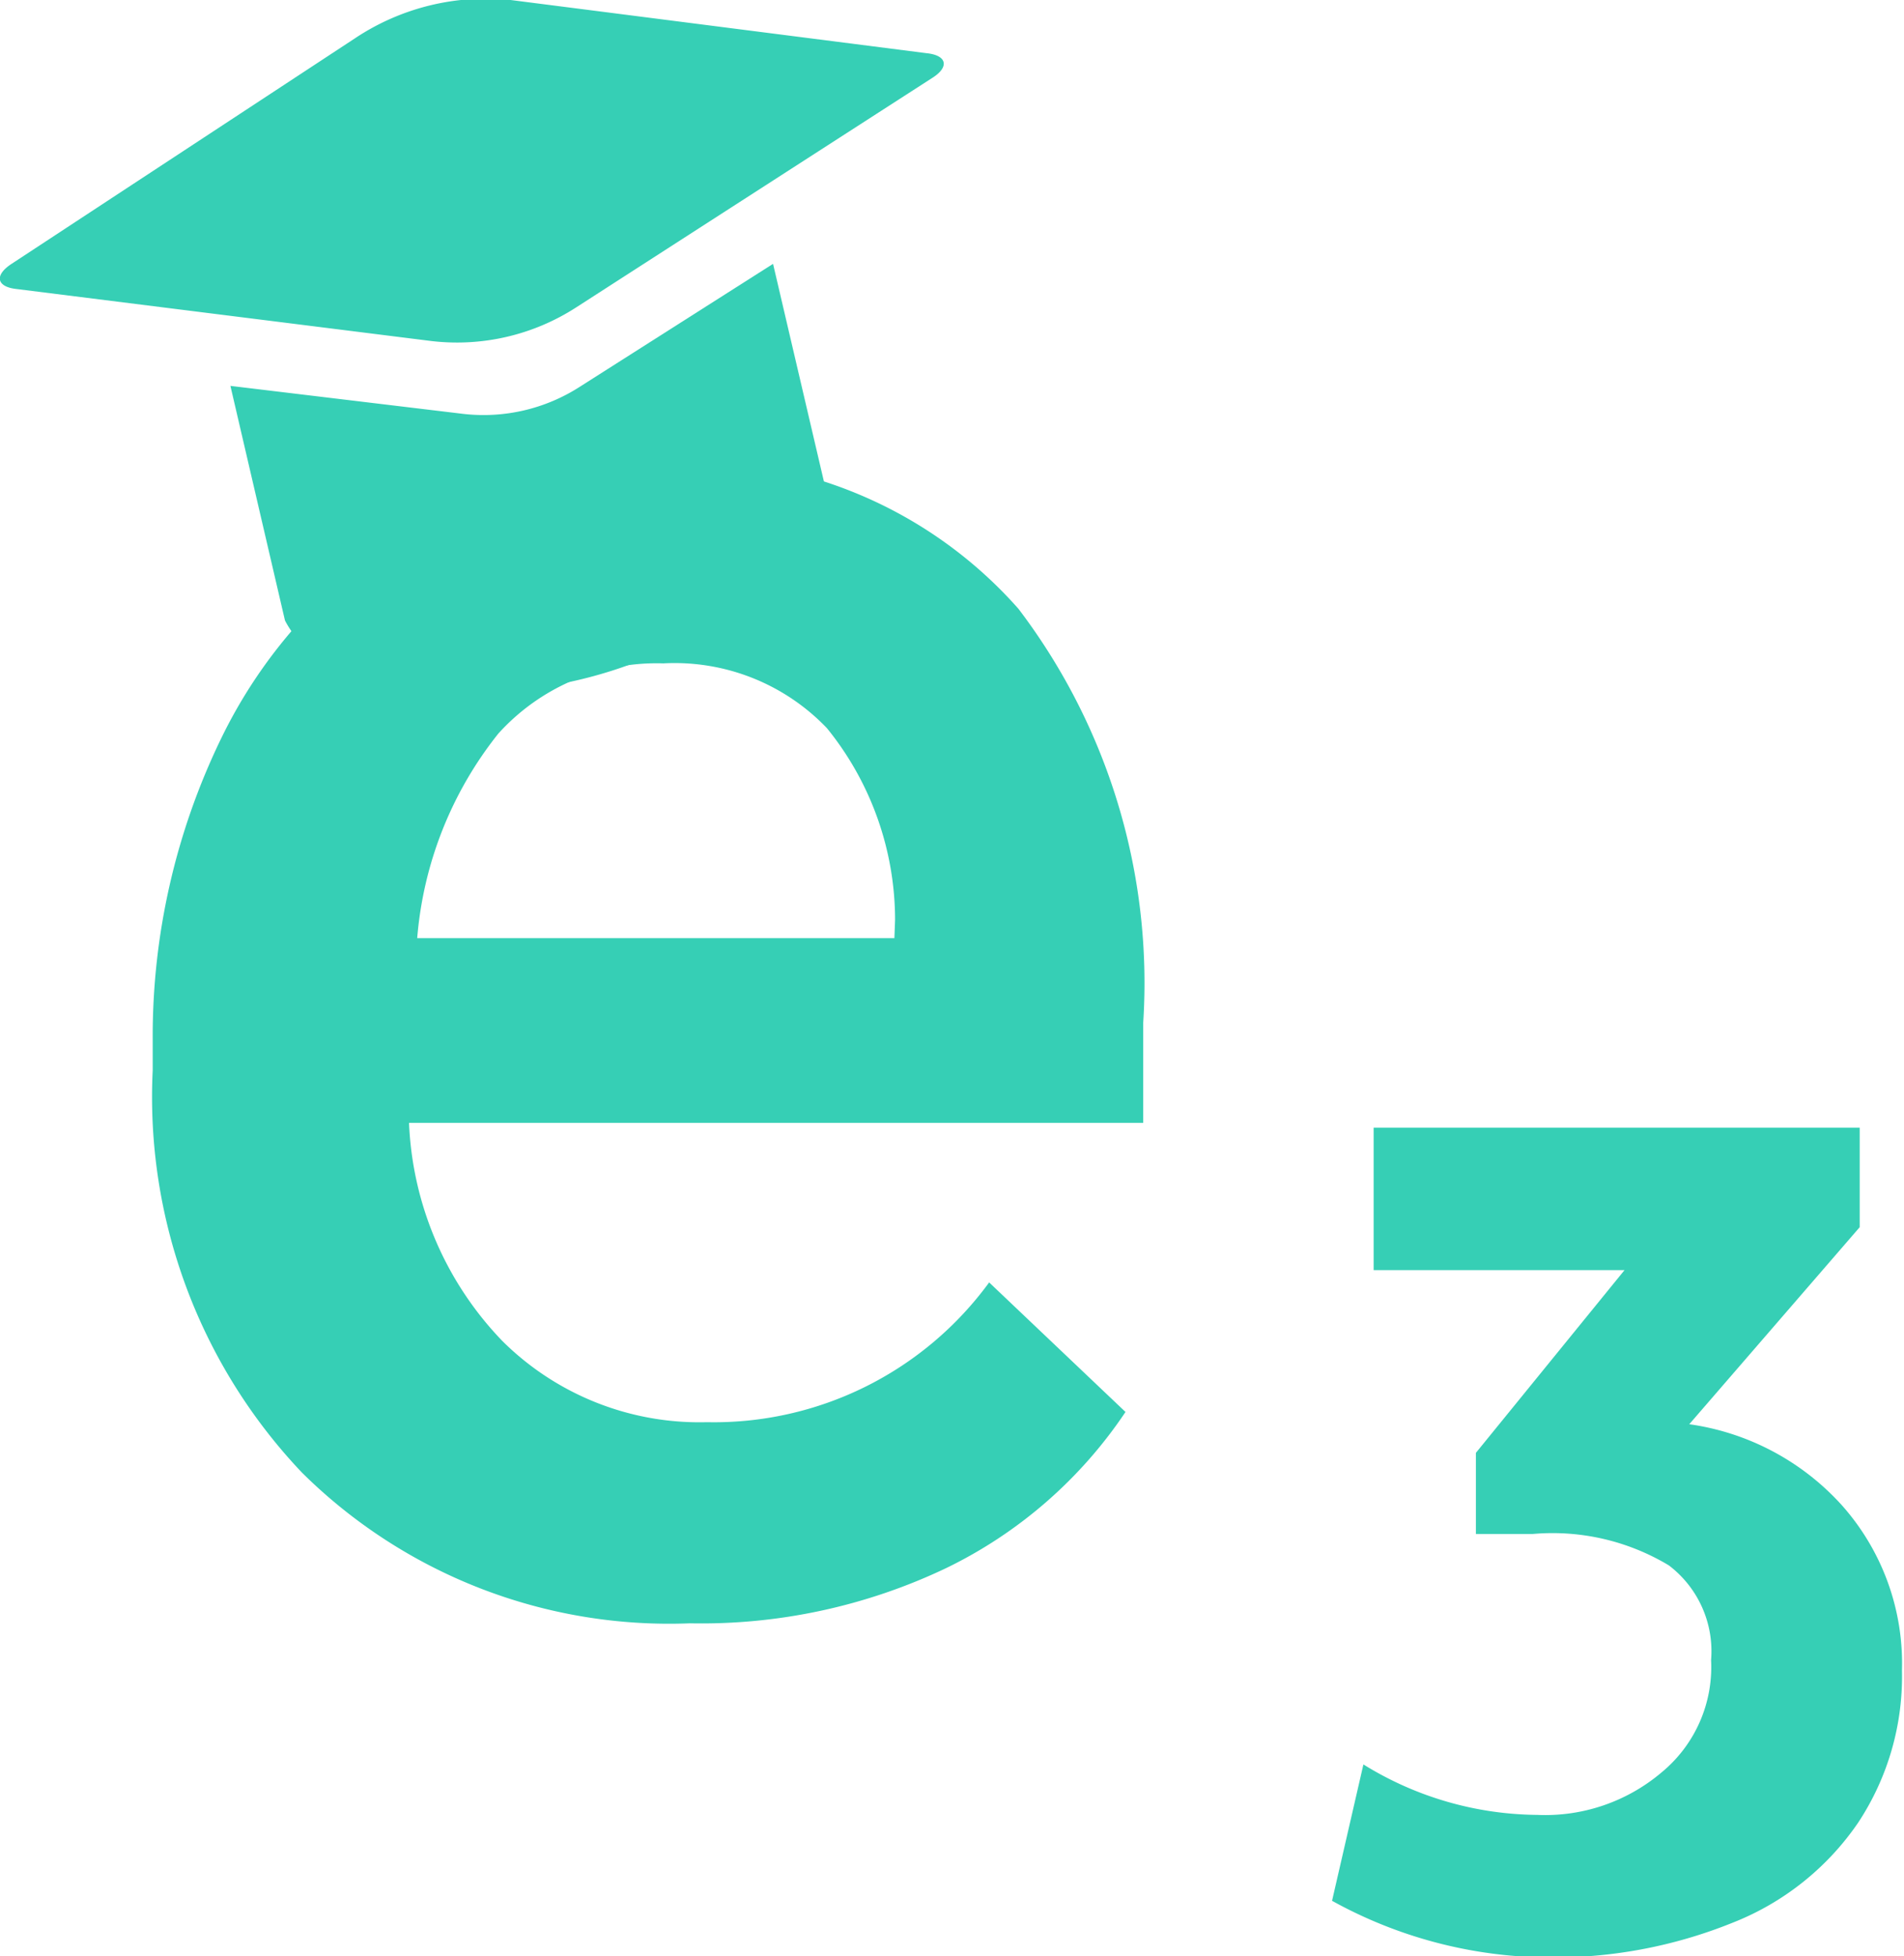 <svg xmlns="http://www.w3.org/2000/svg" viewBox="0 0 27.93 28.69"><defs><style>.cls-1{fill:#36cfb5;}</style></defs><g id="Ebene_2" data-name="Ebene 2"><g id="Ebene_3" data-name="Ebene 3"><path class="cls-1" d="M21.65,21.31V22.5h.83a3.31,3.31,0,0,1,2,.46,1.58,1.58,0,0,1,.62,1.39A2,2,0,0,1,24.37,26a2.64,2.64,0,0,1-1.82.62A4.91,4.91,0,0,1,20,25.88l-.46,2a6.63,6.63,0,0,0,3.12.83,7,7,0,0,0,2.76-.51,4,4,0,0,0,1.84-1.47,3.89,3.89,0,0,0,.64-2.23,3.49,3.49,0,0,0-.88-2.42,3.71,3.71,0,0,0-2.24-1.19L27.28,18V16.54H20.15v2.09h3.68Z"/><path class="cls-1" d="M9.75,6.76A7.09,7.09,0,0,0,5.91,7.84a7.34,7.34,0,0,0-2.67,3,10,10,0,0,0-1,4.41v.45a8,8,0,0,0,2.19,5.9,7.65,7.65,0,0,0,5.69,2.21A8.35,8.35,0,0,0,13.88,23a6.66,6.66,0,0,0,2.63-2.29l-2-1.9a5,5,0,0,1-4.14,2.05,4.1,4.1,0,0,1-3-1.19A4.9,4.9,0,0,1,6,16.47H16.77V15a9.07,9.07,0,0,0-1.83-6.07A6.45,6.45,0,0,0,9.75,6.76Zm3.37,7h-7a5.53,5.53,0,0,1,1.19-3A3.13,3.13,0,0,1,9.73,9.73a3.09,3.09,0,0,1,2.4.95,4.47,4.47,0,0,1,1,2.81Z"/><path class="cls-1" d="M8.51,5.67a2.61,2.61,0,0,1-1.72.4L3.38,5.66l.8,3.44c.63,1.24,3.19,1.13,4.14.91a6.59,6.59,0,0,0,2.46-1.07,4,4,0,0,0,1.35-1.69h0v0l-.79-3.38Z"/><path class="cls-1" d="M.17,3.87c-.26.17-.22.34.08.37L6.31,5a3.22,3.22,0,0,0,2.14-.49l5.23-3.37c.25-.16.21-.33-.09-.36L7.49,0A3.46,3.46,0,0,0,5.21.56Z"/></g></g></svg>